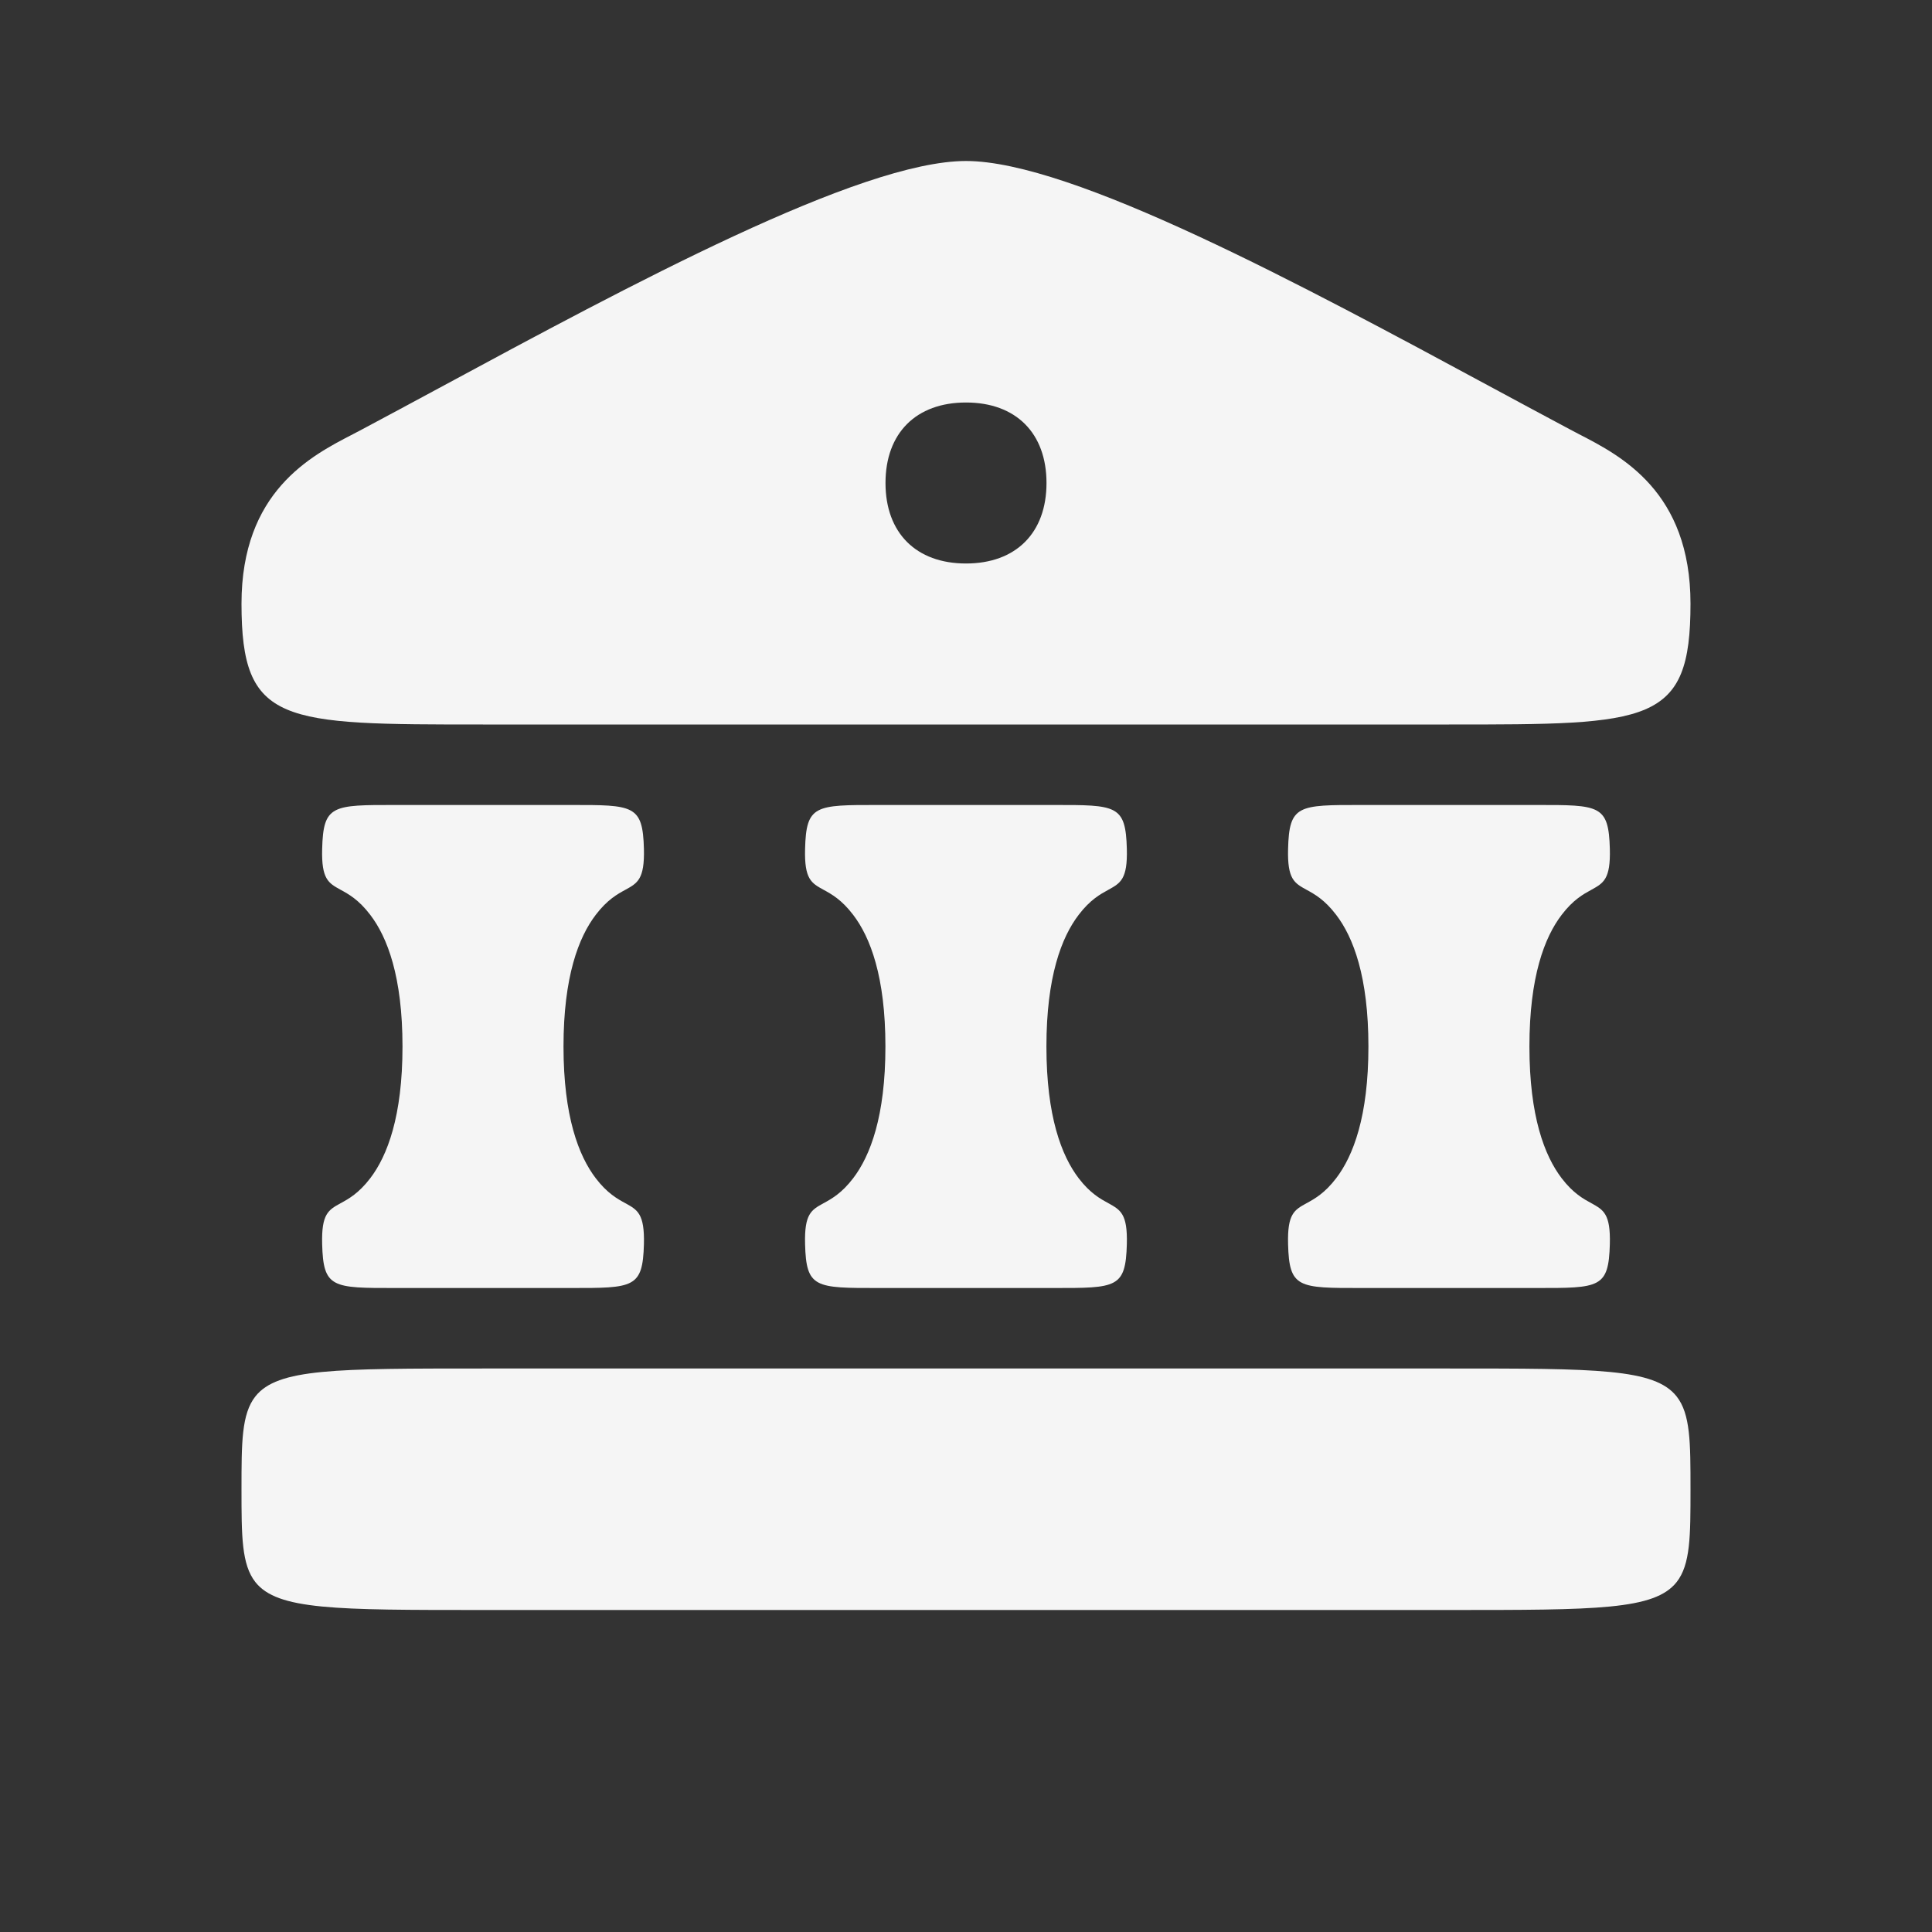 <svg width="24" height="24" viewBox="0 0 24 24" fill="none" xmlns="http://www.w3.org/2000/svg">
<rect x="0" y="0" width="24" height="24" fill="#333333" stroke="none"/>
<path d="M6 9H18C20.5 9 21 9 21 7.5C21 6.107 20.138 5.663 19.614 5.393C19.574 5.372 19.536 5.352 19.5 5.333C19.197 5.172 18.879 5 18.552 4.824C16.18 3.544 13.318 2 12 2C10.682 2 7.82 3.544 5.448 4.824C5.121 5 4.803 5.172 4.5 5.333C4.464 5.352 4.426 5.372 4.386 5.393C3.862 5.663 3 6.107 3 7.5C3 9 3.5 9 6 9ZM13 6C13 6.62 12.62 7 12 7C11.38 7 11 6.62 11 6C11 5.38 11.38 5 12 5C12.62 5 13 5.38 13 6Z" fill="white" fill-opacity="0.95"/>
<path d="M7.086 10C7.873 9.999 7.984 9.999 7.999 10.545C8.008 10.922 7.92 10.97 7.769 11.053C7.67 11.107 7.544 11.176 7.401 11.364C7.188 11.642 7 12.133 7 13C7 13.867 7.188 14.358 7.401 14.637C7.544 14.824 7.67 14.893 7.769 14.947C7.92 15.03 8.008 15.078 7.999 15.455C7.984 16.001 7.873 16.001 7.086 16H4.914C4.127 16.001 4.016 16.001 4.002 15.455C3.992 15.078 4.08 15.03 4.231 14.947C4.33 14.893 4.456 14.824 4.599 14.637C4.812 14.358 5 13.867 5 13C5 12.133 4.812 11.642 4.599 11.364C4.456 11.176 4.33 11.107 4.231 11.053C4.08 10.97 3.992 10.922 4.002 10.545C4.016 9.999 4.127 9.999 4.914 10H7.086Z" fill="white" fill-opacity="0.95"/>
<path d="M13.085 10C13.873 9.999 13.983 9.999 13.998 10.545C14.008 10.922 13.919 10.97 13.769 11.053C13.67 11.107 13.543 11.176 13.4 11.364C13.187 11.642 12.999 12.133 12.999 13C12.999 13.867 13.187 14.358 13.4 14.637C13.543 14.824 13.67 14.893 13.769 14.947C13.919 15.03 14.008 15.078 13.998 15.455C13.983 16.001 13.873 16.001 13.085 16H10.914C10.126 16.001 10.015 16.001 10.001 15.455C9.991 15.078 10.079 15.03 10.23 14.947C10.329 14.893 10.455 14.824 10.598 14.637C10.811 14.358 10.999 13.867 10.999 13C10.999 12.133 10.811 11.642 10.598 11.364C10.455 11.176 10.329 11.107 10.23 11.053C10.079 10.97 9.991 10.922 10.001 10.545C10.015 9.999 10.126 9.999 10.914 10H13.085Z" fill="white" fill-opacity="0.95"/>
<path d="M16.914 10C16.126 9.999 16.015 9.999 16.001 10.545C15.991 10.922 16.079 10.97 16.23 11.053C16.329 11.107 16.455 11.176 16.598 11.364C16.811 11.642 16.999 12.133 16.999 13C16.999 13.867 16.811 14.358 16.598 14.637C16.455 14.824 16.329 14.893 16.23 14.947C16.079 15.03 15.991 15.078 16.001 15.455C16.015 16.001 16.126 16.001 16.914 16H19.085C19.873 16.001 19.983 16.001 19.998 15.455C20.008 15.078 19.919 15.03 19.769 14.947C19.67 14.893 19.543 14.824 19.4 14.637C19.187 14.358 18.999 13.867 18.999 13C18.999 12.133 19.187 11.642 19.4 11.364C19.543 11.176 19.67 11.107 19.769 11.053C19.919 10.97 20.008 10.922 19.998 10.545C19.983 9.999 19.873 9.999 19.085 10H16.914Z" fill="white" fill-opacity="0.95"/>
<path d="M3.173 17.346C3.448 17 4.159 17 6 17H18C19.84 17 20.552 17 20.827 17.346C21 17.565 21 17.92 21 18.5C21 19.08 21 19.435 20.827 19.654C20.552 20 19.84 20 18 20H6C4.159 20 3.448 20 3.173 19.654C3 19.435 3 19.08 3 18.5C3 17.92 3 17.565 3.173 17.346Z" fill="white" fill-opacity="0.95"/>
</svg>
